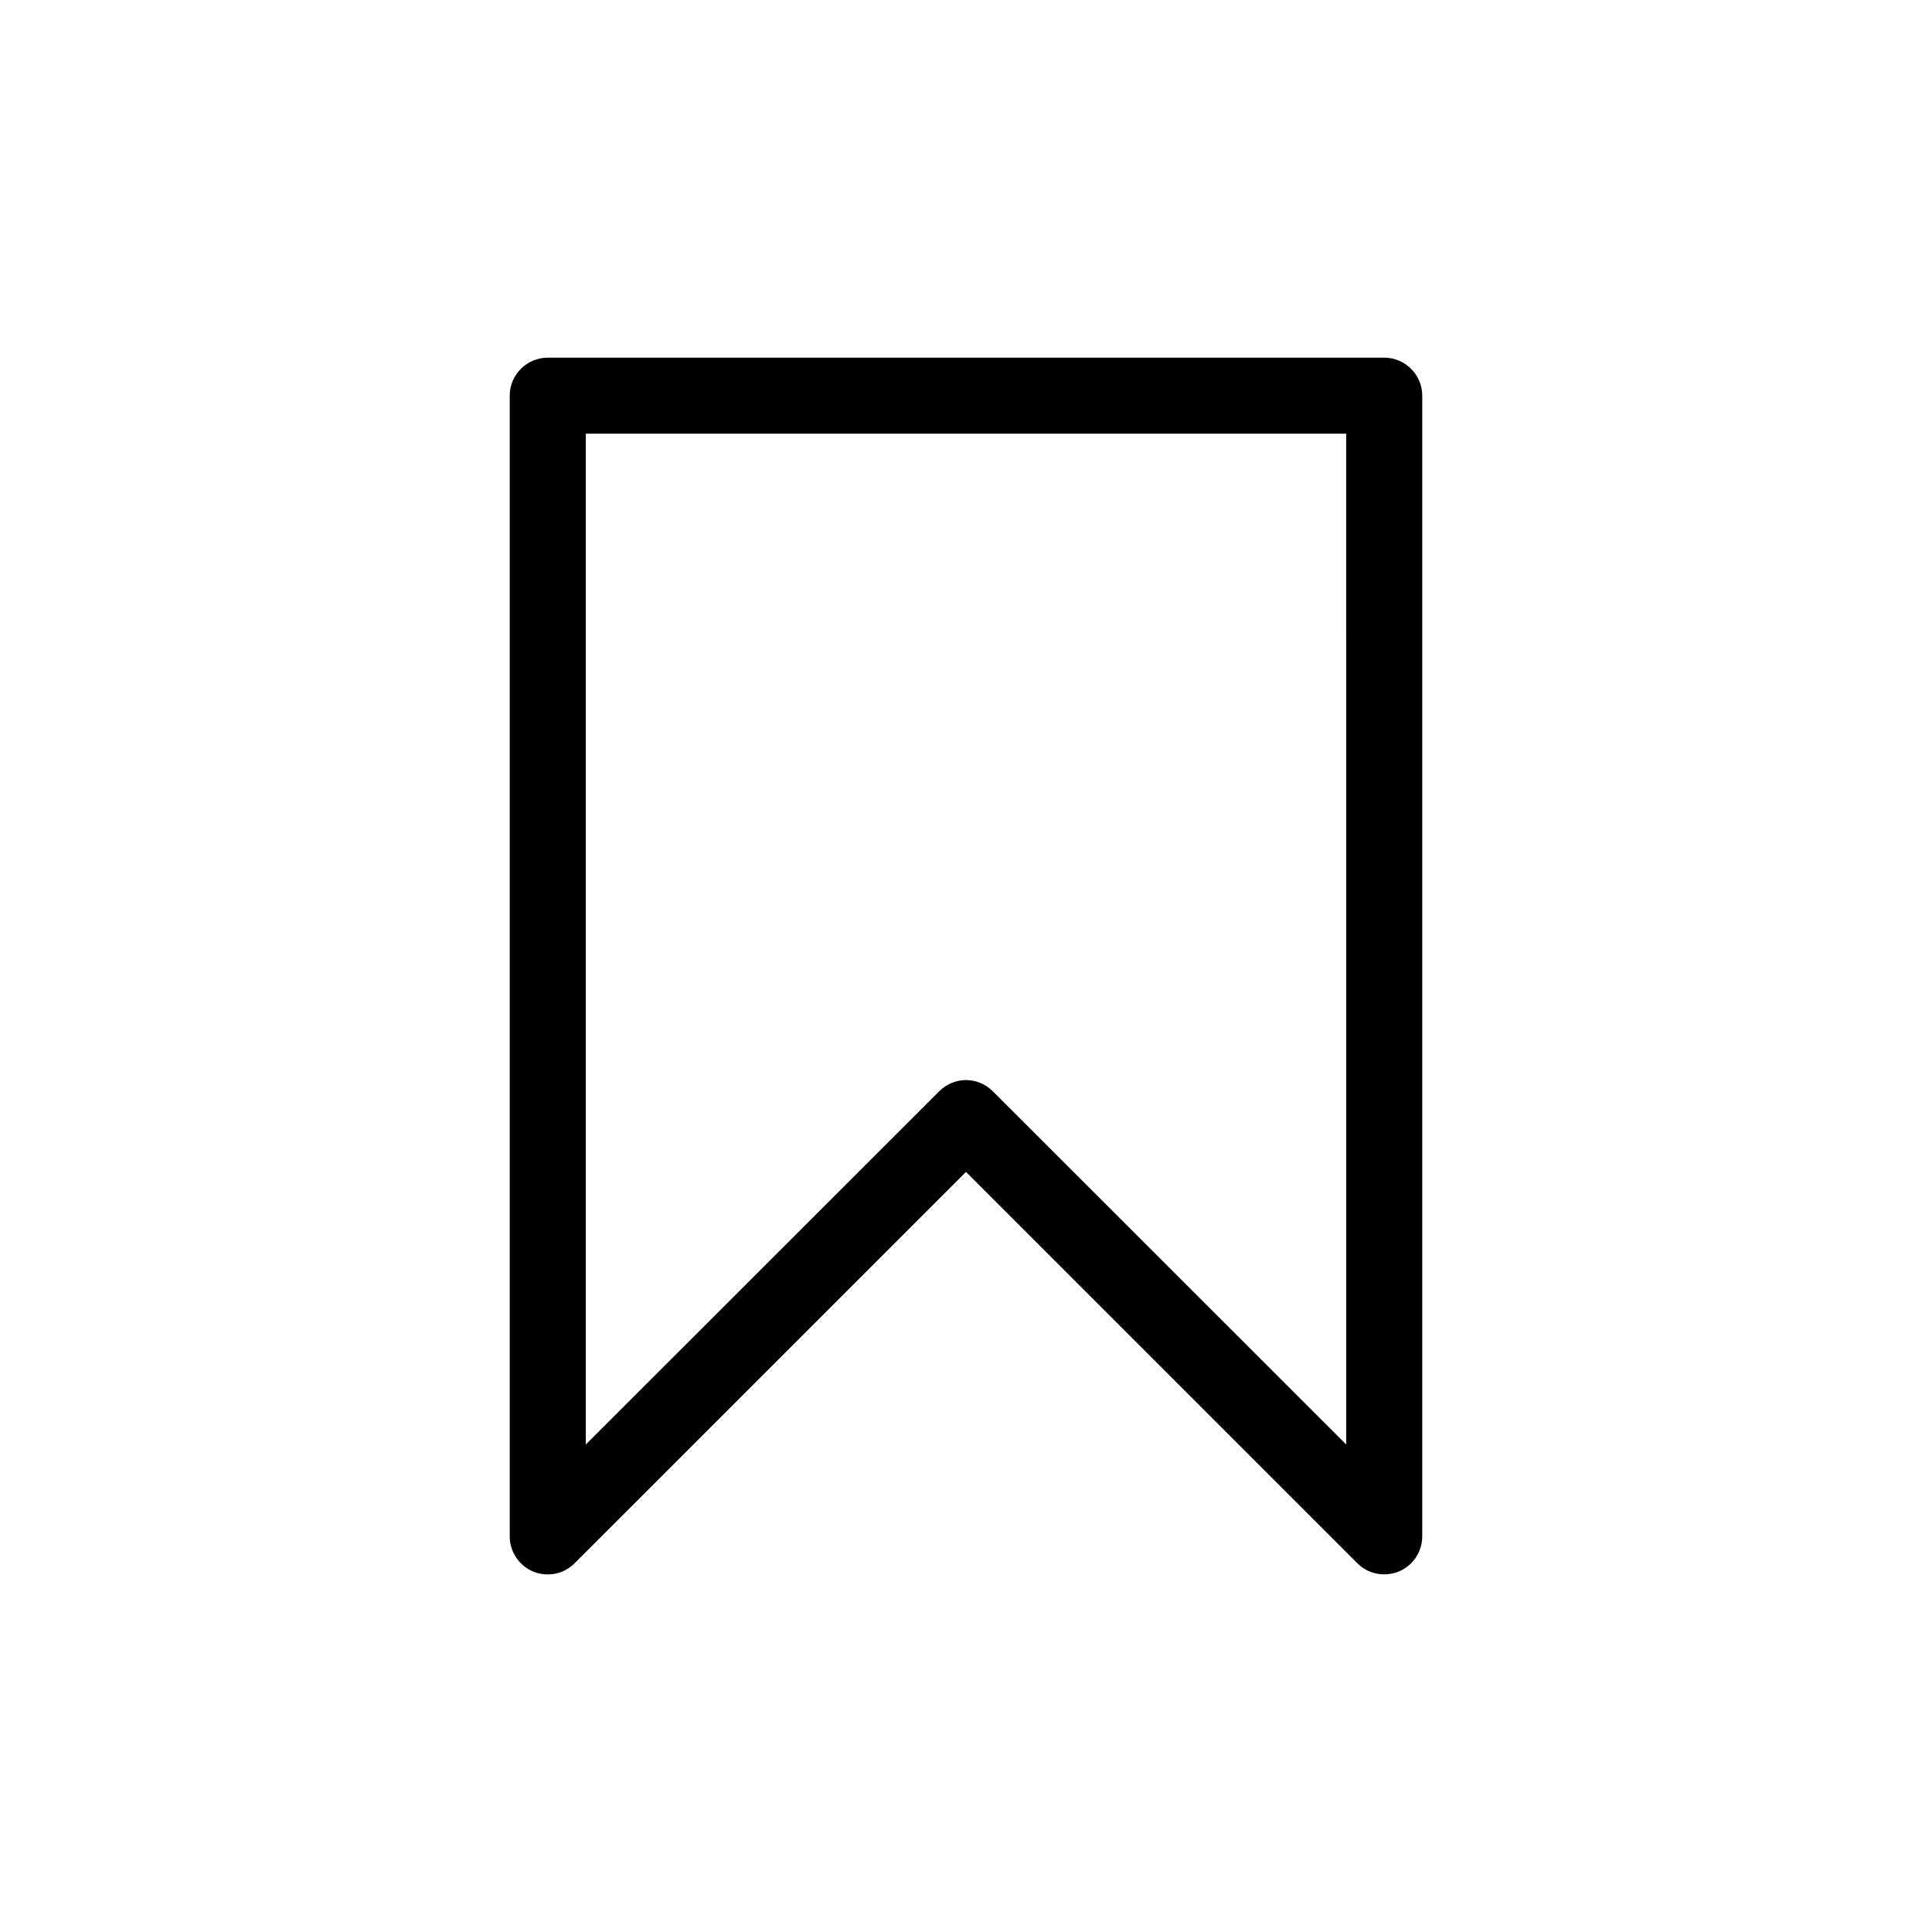 <?xml version="1.0" encoding="UTF-8"?>
<!-- Uploaded to: SVG Repo, www.svgrepo.com, Generator: SVG Repo Mixer Tools -->
<svg fill="#000000" width="800px" height="800px" version="1.1" viewBox="144 144 512 512" xmlns="http://www.w3.org/2000/svg">
 <path d="m510.84 238.78h-221.68c-5.543 0-10.078 4.535-10.078 10.078v302.29c0 4.082 2.469 7.758 6.195 9.32 3.777 1.562 8.113 0.707 10.984-2.168l103.74-103.73 103.73 103.73c1.914 1.914 4.484 2.922 7.102 2.922 1.309 0 2.621-0.25 3.879-0.754 3.731-1.566 6.199-5.242 6.199-9.324v-302.29c0-5.543-4.535-10.074-10.078-10.074zm-10.074 288.03-93.66-93.609c-1.965-1.965-4.535-2.973-7.102-2.973-2.57 0-5.141 1.008-7.106 2.973l-93.656 93.609v-267.88h201.52z"/>
</svg>